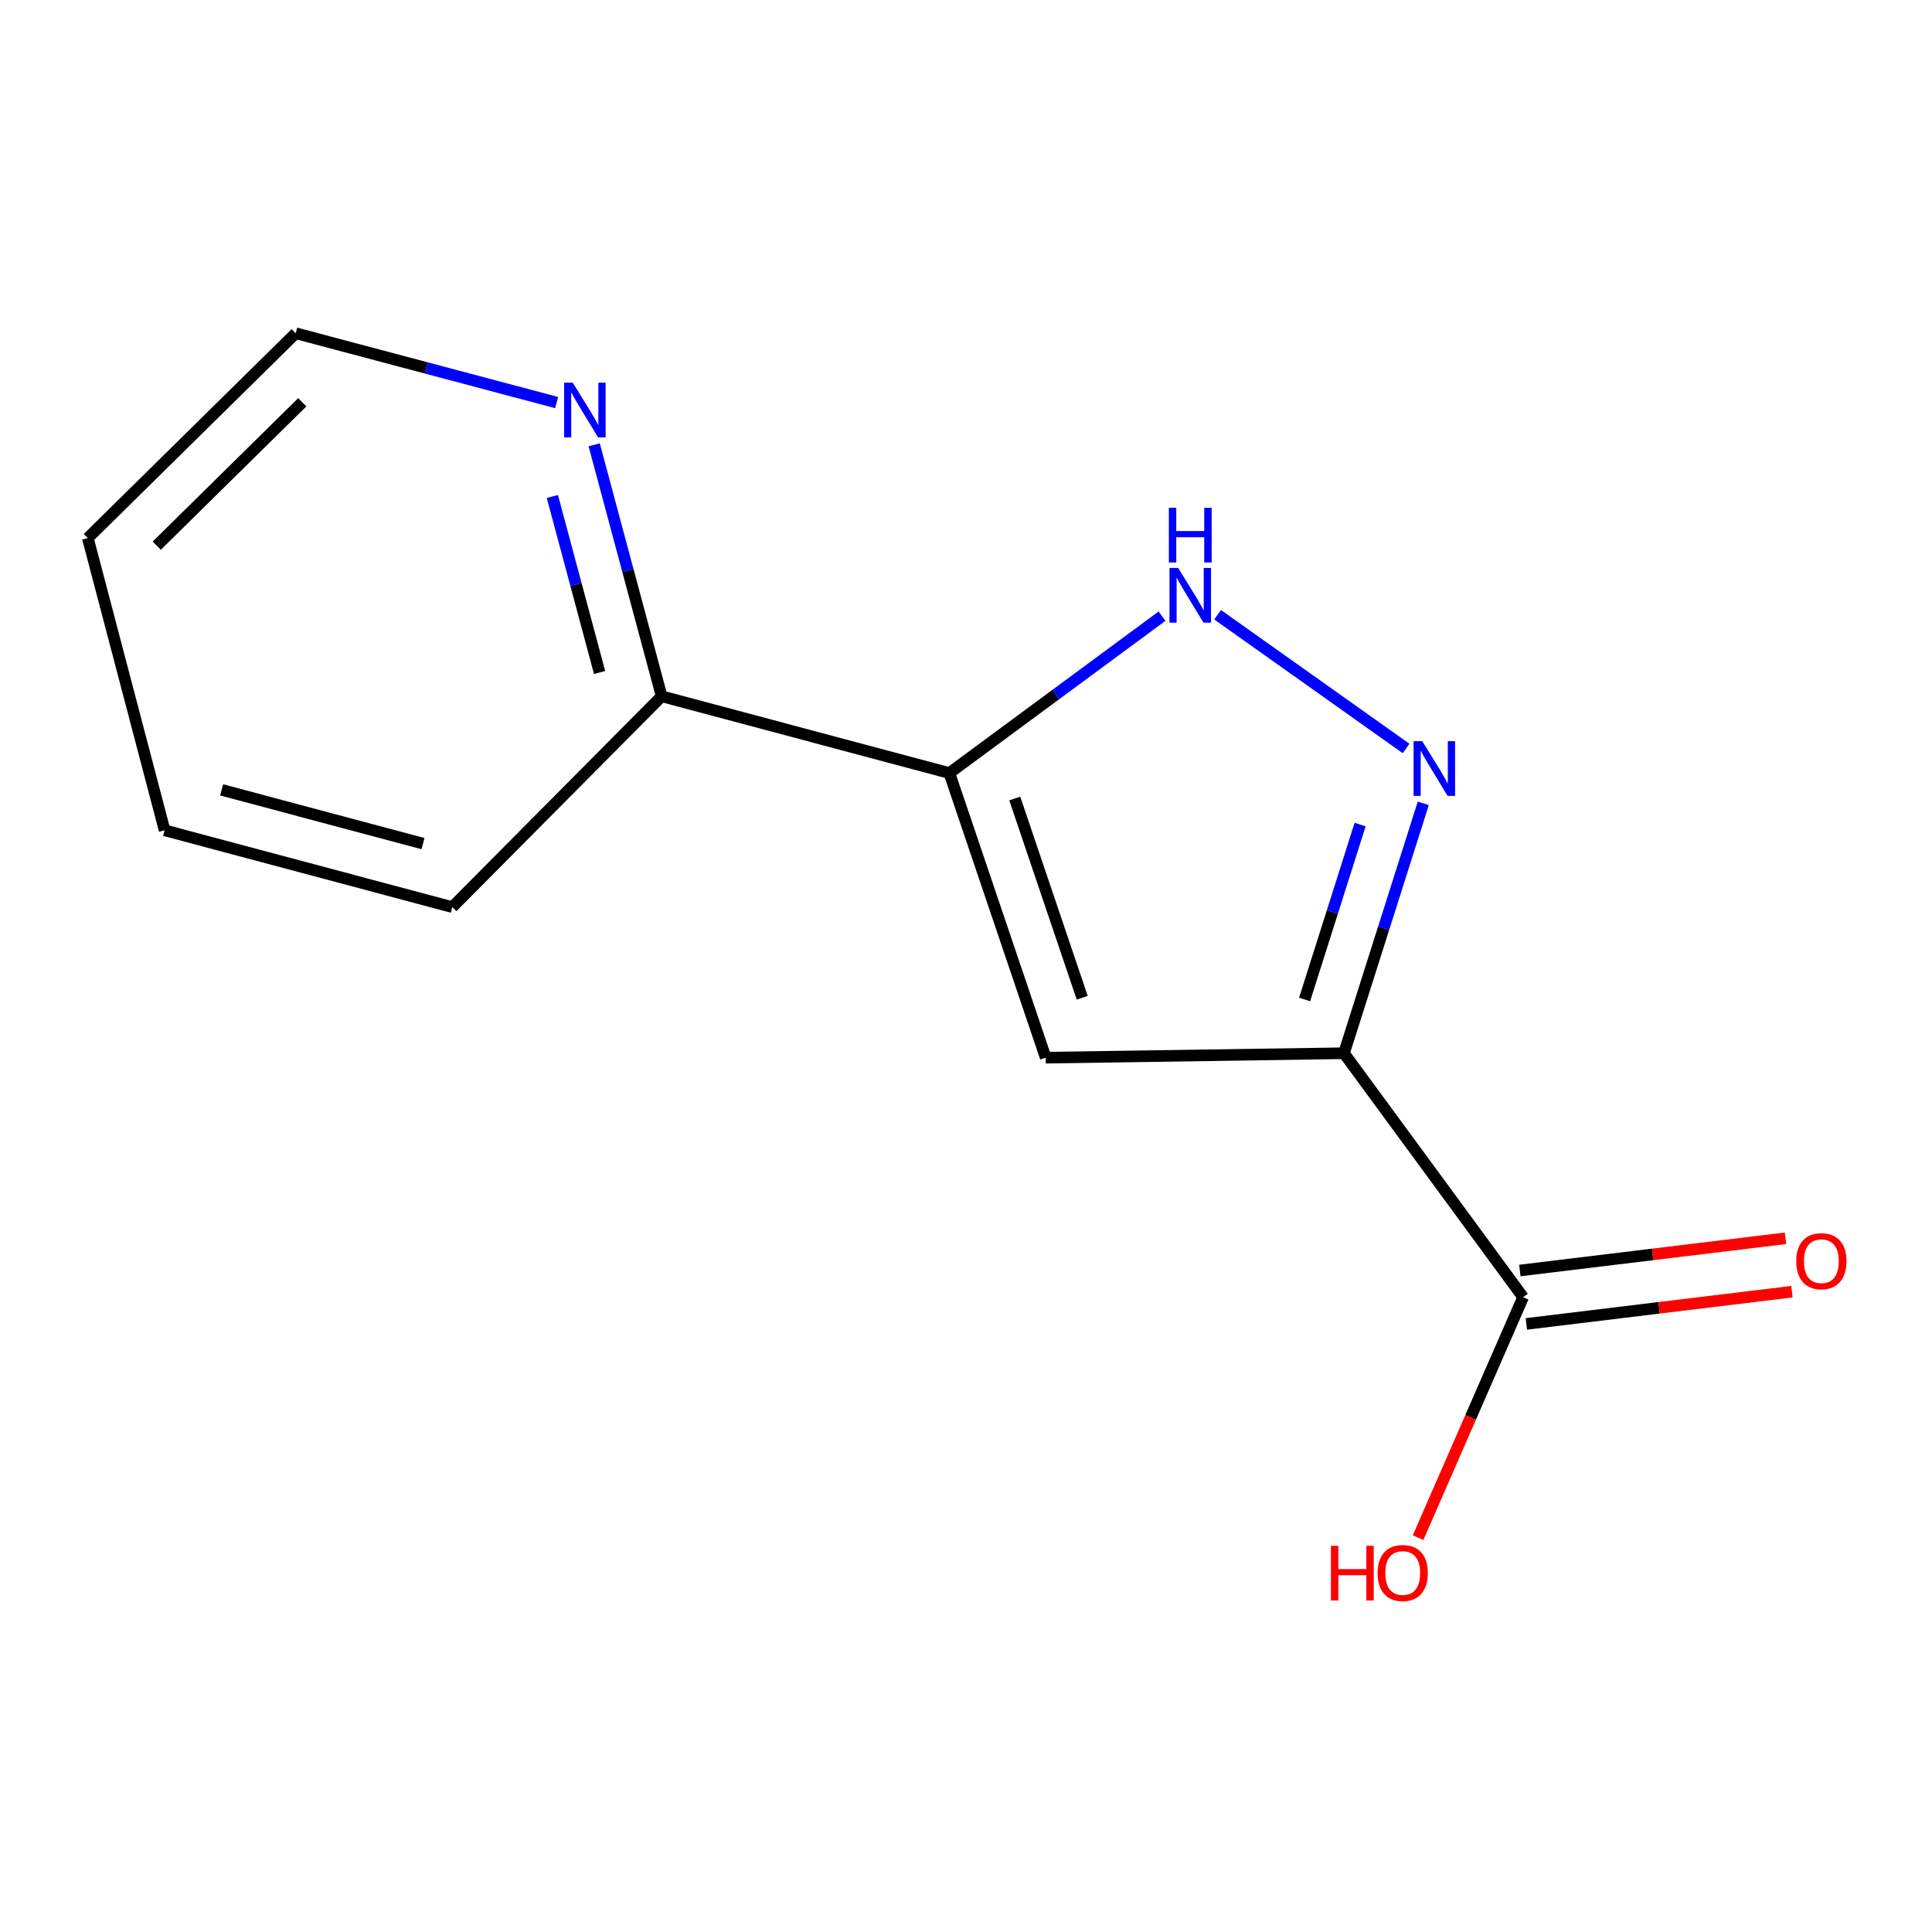 <?xml version='1.0' encoding='iso-8859-1'?>
<svg version='1.1' baseProfile='full'
              xmlns='http://www.w3.org/2000/svg'
                      xmlns:rdkit='http://www.rdkit.org/xml'
                      xmlns:xlink='http://www.w3.org/1999/xlink'
                  xml:space='preserve'
width='1000px' height='1000px' viewBox='0 0 1000 1000'>
<!-- END OF HEADER -->
<rect style='opacity:1.0;fill:#FFFFFF;stroke:none' width='1000' height='1000' x='0' y='0'> </rect>
<path class='bond-0' d='M 695.636,545.151 L 716.161,480.481' style='fill:none;fill-rule:evenodd;stroke:#000000;stroke-width:6px;stroke-linecap:butt;stroke-linejoin:miter;stroke-opacity:1' />
<path class='bond-0' d='M 716.161,480.481 L 736.686,415.811' style='fill:none;fill-rule:evenodd;stroke:#0000FF;stroke-width:6px;stroke-linecap:butt;stroke-linejoin:miter;stroke-opacity:1' />
<path class='bond-0' d='M 675.258,517.329 L 689.626,472.06' style='fill:none;fill-rule:evenodd;stroke:#000000;stroke-width:6px;stroke-linecap:butt;stroke-linejoin:miter;stroke-opacity:1' />
<path class='bond-0' d='M 689.626,472.06 L 703.993,426.791' style='fill:none;fill-rule:evenodd;stroke:#0000FF;stroke-width:6px;stroke-linecap:butt;stroke-linejoin:miter;stroke-opacity:1' />
<path class='bond-2' d='M 695.636,545.151 L 541.265,547.456' style='fill:none;fill-rule:evenodd;stroke:#000000;stroke-width:6px;stroke-linecap:butt;stroke-linejoin:miter;stroke-opacity:1' />
<path class='bond-4' d='M 695.636,545.151 L 788.358,671.435' style='fill:none;fill-rule:evenodd;stroke:#000000;stroke-width:6px;stroke-linecap:butt;stroke-linejoin:miter;stroke-opacity:1' />
<path class='bond-3' d='M 727.794,387.417 L 630.241,318.194' style='fill:none;fill-rule:evenodd;stroke:#0000FF;stroke-width:6px;stroke-linecap:butt;stroke-linejoin:miter;stroke-opacity:1' />
<path class='bond-1' d='M 491.385,400.137 L 541.265,547.456' style='fill:none;fill-rule:evenodd;stroke:#000000;stroke-width:6px;stroke-linecap:butt;stroke-linejoin:miter;stroke-opacity:1' />
<path class='bond-1' d='M 525.236,413.307 L 560.152,516.43' style='fill:none;fill-rule:evenodd;stroke:#000000;stroke-width:6px;stroke-linecap:butt;stroke-linejoin:miter;stroke-opacity:1' />
<path class='bond-5' d='M 491.385,400.137 L 342.474,360.388' style='fill:none;fill-rule:evenodd;stroke:#000000;stroke-width:6px;stroke-linecap:butt;stroke-linejoin:miter;stroke-opacity:1' />
<path class='bond-13' d='M 491.385,400.137 L 546.424,359.531' style='fill:none;fill-rule:evenodd;stroke:#000000;stroke-width:6px;stroke-linecap:butt;stroke-linejoin:miter;stroke-opacity:1' />
<path class='bond-13' d='M 546.424,359.531 L 601.462,318.924' style='fill:none;fill-rule:evenodd;stroke:#0000FF;stroke-width:6px;stroke-linecap:butt;stroke-linejoin:miter;stroke-opacity:1' />
<path class='bond-7' d='M 790.035,685.254 L 858.776,676.913' style='fill:none;fill-rule:evenodd;stroke:#000000;stroke-width:6px;stroke-linecap:butt;stroke-linejoin:miter;stroke-opacity:1' />
<path class='bond-7' d='M 858.776,676.913 L 927.518,668.573' style='fill:none;fill-rule:evenodd;stroke:#FF0000;stroke-width:6px;stroke-linecap:butt;stroke-linejoin:miter;stroke-opacity:1' />
<path class='bond-7' d='M 786.681,657.617 L 855.423,649.276' style='fill:none;fill-rule:evenodd;stroke:#000000;stroke-width:6px;stroke-linecap:butt;stroke-linejoin:miter;stroke-opacity:1' />
<path class='bond-7' d='M 855.423,649.276 L 924.165,640.936' style='fill:none;fill-rule:evenodd;stroke:#FF0000;stroke-width:6px;stroke-linecap:butt;stroke-linejoin:miter;stroke-opacity:1' />
<path class='bond-8' d='M 788.358,671.435 L 761.178,733.661' style='fill:none;fill-rule:evenodd;stroke:#000000;stroke-width:6px;stroke-linecap:butt;stroke-linejoin:miter;stroke-opacity:1' />
<path class='bond-8' d='M 761.178,733.661 L 733.998,795.887' style='fill:none;fill-rule:evenodd;stroke:#FF0000;stroke-width:6px;stroke-linecap:butt;stroke-linejoin:miter;stroke-opacity:1' />
<path class='bond-6' d='M 342.474,360.388 L 325.013,295.316' style='fill:none;fill-rule:evenodd;stroke:#000000;stroke-width:6px;stroke-linecap:butt;stroke-linejoin:miter;stroke-opacity:1' />
<path class='bond-6' d='M 325.013,295.316 L 307.553,230.244' style='fill:none;fill-rule:evenodd;stroke:#0000FF;stroke-width:6px;stroke-linecap:butt;stroke-linejoin:miter;stroke-opacity:1' />
<path class='bond-6' d='M 310.347,348.081 L 298.125,302.531' style='fill:none;fill-rule:evenodd;stroke:#000000;stroke-width:6px;stroke-linecap:butt;stroke-linejoin:miter;stroke-opacity:1' />
<path class='bond-6' d='M 298.125,302.531 L 285.902,256.981' style='fill:none;fill-rule:evenodd;stroke:#0000FF;stroke-width:6px;stroke-linecap:butt;stroke-linejoin:miter;stroke-opacity:1' />
<path class='bond-10' d='M 342.474,360.388 L 234.1,469.52' style='fill:none;fill-rule:evenodd;stroke:#000000;stroke-width:6px;stroke-linecap:butt;stroke-linejoin:miter;stroke-opacity:1' />
<path class='bond-9' d='M 288.113,208.368 L 220.584,190.427' style='fill:none;fill-rule:evenodd;stroke:#0000FF;stroke-width:6px;stroke-linecap:butt;stroke-linejoin:miter;stroke-opacity:1' />
<path class='bond-9' d='M 220.584,190.427 L 153.055,172.485' style='fill:none;fill-rule:evenodd;stroke:#000000;stroke-width:6px;stroke-linecap:butt;stroke-linejoin:miter;stroke-opacity:1' />
<path class='bond-14' d='M 153.055,172.485 L 45.455,278.508' style='fill:none;fill-rule:evenodd;stroke:#000000;stroke-width:6px;stroke-linecap:butt;stroke-linejoin:miter;stroke-opacity:1' />
<path class='bond-14' d='M 156.455,208.219 L 81.134,282.436' style='fill:none;fill-rule:evenodd;stroke:#000000;stroke-width:6px;stroke-linecap:butt;stroke-linejoin:miter;stroke-opacity:1' />
<path class='bond-12' d='M 234.1,469.52 L 85.204,429.771' style='fill:none;fill-rule:evenodd;stroke:#000000;stroke-width:6px;stroke-linecap:butt;stroke-linejoin:miter;stroke-opacity:1' />
<path class='bond-12' d='M 218.946,436.66 L 114.718,408.836' style='fill:none;fill-rule:evenodd;stroke:#000000;stroke-width:6px;stroke-linecap:butt;stroke-linejoin:miter;stroke-opacity:1' />
<path class='bond-11' d='M 45.455,278.508 L 85.204,429.771' style='fill:none;fill-rule:evenodd;stroke:#000000;stroke-width:6px;stroke-linecap:butt;stroke-linejoin:miter;stroke-opacity:1' />
<path  class='atom-1' d='M 736.147 383.626
L 745.427 398.626
Q 746.347 400.106, 747.827 402.786
Q 749.307 405.466, 749.387 405.626
L 749.387 383.626
L 753.147 383.626
L 753.147 411.946
L 749.267 411.946
L 739.307 395.546
Q 738.147 393.626, 736.907 391.426
Q 735.707 389.226, 735.347 388.546
L 735.347 411.946
L 731.667 411.946
L 731.667 383.626
L 736.147 383.626
' fill='#0000FF'/>
<path  class='atom-4' d='M 609.816 293.982
L 619.096 308.982
Q 620.016 310.462, 621.496 313.142
Q 622.976 315.822, 623.056 315.982
L 623.056 293.982
L 626.816 293.982
L 626.816 322.302
L 622.936 322.302
L 612.976 305.902
Q 611.816 303.982, 610.576 301.782
Q 609.376 299.582, 609.016 298.902
L 609.016 322.302
L 605.336 322.302
L 605.336 293.982
L 609.816 293.982
' fill='#0000FF'/>
<path  class='atom-4' d='M 604.996 262.83
L 608.836 262.83
L 608.836 274.87
L 623.316 274.87
L 623.316 262.83
L 627.156 262.83
L 627.156 291.15
L 623.316 291.15
L 623.316 278.07
L 608.836 278.07
L 608.836 291.15
L 604.996 291.15
L 604.996 262.83
' fill='#0000FF'/>
<path  class='atom-7' d='M 296.465 198.09
L 305.745 213.09
Q 306.665 214.57, 308.145 217.25
Q 309.625 219.93, 309.705 220.09
L 309.705 198.09
L 313.465 198.09
L 313.465 226.41
L 309.585 226.41
L 299.625 210.01
Q 298.465 208.09, 297.225 205.89
Q 296.025 203.69, 295.665 203.01
L 295.665 226.41
L 291.985 226.41
L 291.985 198.09
L 296.465 198.09
' fill='#0000FF'/>
<path  class='atom-8' d='M 929.729 652.785
Q 929.729 645.985, 933.089 642.185
Q 936.449 638.385, 942.729 638.385
Q 949.009 638.385, 952.369 642.185
Q 955.729 645.985, 955.729 652.785
Q 955.729 659.665, 952.329 663.585
Q 948.929 667.465, 942.729 667.465
Q 936.489 667.465, 933.089 663.585
Q 929.729 659.705, 929.729 652.785
M 942.729 664.265
Q 947.049 664.265, 949.369 661.385
Q 951.729 658.465, 951.729 652.785
Q 951.729 647.225, 949.369 644.425
Q 947.049 641.585, 942.729 641.585
Q 938.409 641.585, 936.049 644.385
Q 933.729 647.185, 933.729 652.785
Q 933.729 658.505, 936.049 661.385
Q 938.409 664.265, 942.729 664.265
' fill='#FF0000'/>
<path  class='atom-9' d='M 688.883 800.099
L 692.723 800.099
L 692.723 812.139
L 707.203 812.139
L 707.203 800.099
L 711.043 800.099
L 711.043 828.419
L 707.203 828.419
L 707.203 815.339
L 692.723 815.339
L 692.723 828.419
L 688.883 828.419
L 688.883 800.099
' fill='#FF0000'/>
<path  class='atom-9' d='M 713.043 814.179
Q 713.043 807.379, 716.403 803.579
Q 719.763 799.779, 726.043 799.779
Q 732.323 799.779, 735.683 803.579
Q 739.043 807.379, 739.043 814.179
Q 739.043 821.059, 735.643 824.979
Q 732.243 828.859, 726.043 828.859
Q 719.803 828.859, 716.403 824.979
Q 713.043 821.099, 713.043 814.179
M 726.043 825.659
Q 730.363 825.659, 732.683 822.779
Q 735.043 819.859, 735.043 814.179
Q 735.043 808.619, 732.683 805.819
Q 730.363 802.979, 726.043 802.979
Q 721.723 802.979, 719.363 805.779
Q 717.043 808.579, 717.043 814.179
Q 717.043 819.899, 719.363 822.779
Q 721.723 825.659, 726.043 825.659
' fill='#FF0000'/>
</svg>
